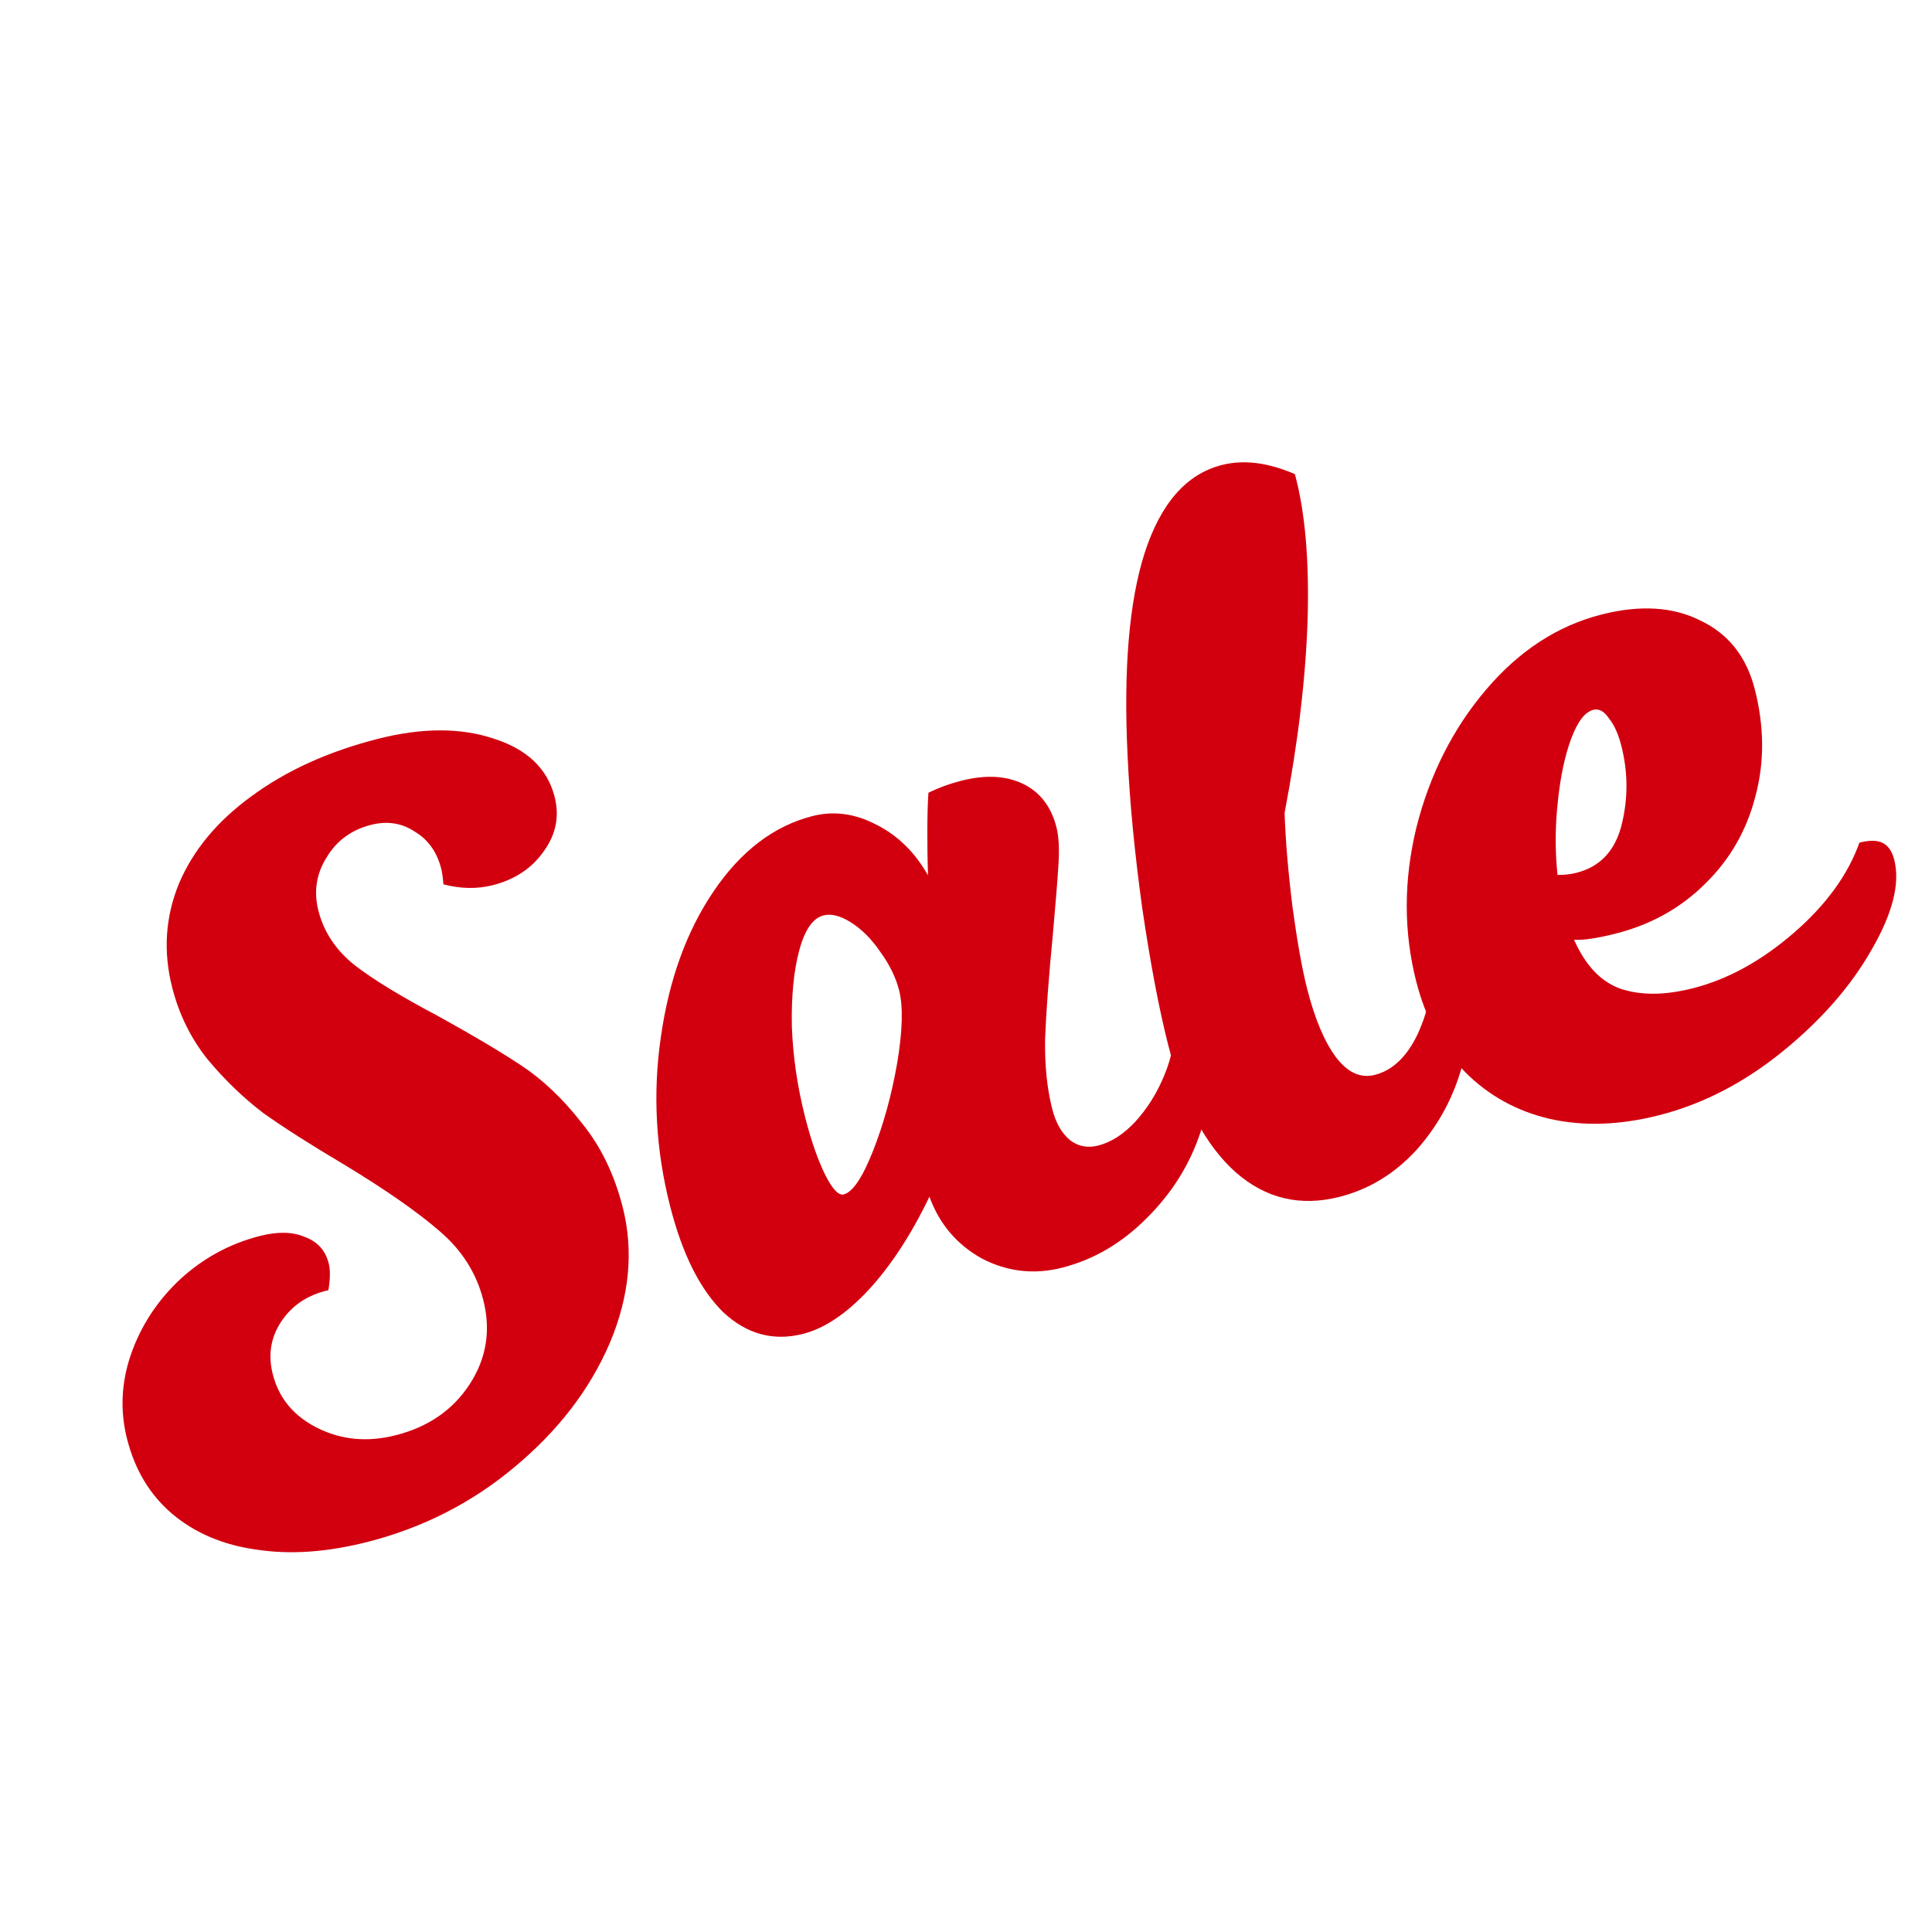 <svg xmlns="http://www.w3.org/2000/svg" fill="none" viewBox="0 0 100 100" height="100" width="100">
<g clip-path="url(#clip0_3403_2010)">
<path fill="#D2000F" d="M73.308 50.819C72.647 48.235 72.648 45.575 73.311 42.838C74.001 40.095 75.203 37.715 76.915 35.701C78.628 33.686 80.616 32.389 82.881 31.811C84.885 31.299 86.597 31.403 88.018 32.122C89.46 32.806 90.397 33.989 90.827 35.673C91.324 37.619 91.333 39.472 90.855 41.233C90.406 42.987 89.538 44.493 88.251 45.749C86.993 46.999 85.463 47.853 83.663 48.313C82.676 48.565 81.946 48.674 81.473 48.641C82.062 49.975 82.865 50.821 83.885 51.179C84.933 51.53 86.183 51.52 87.635 51.149C89.436 50.69 91.171 49.736 92.843 48.288C94.515 46.84 95.648 45.283 96.243 43.615C96.765 43.482 97.169 43.487 97.453 43.631C97.737 43.775 97.935 44.065 98.046 44.5C98.357 45.72 97.966 47.273 96.871 49.161C95.804 51.042 94.272 52.794 92.275 54.418C90.277 56.042 88.146 57.143 85.881 57.722C83.848 58.241 81.963 58.305 80.223 57.914C78.513 57.516 77.055 56.713 75.85 55.505C74.637 54.268 73.79 52.706 73.308 50.819ZM80.617 45.287C80.958 45.292 81.289 45.254 81.608 45.173C82.828 44.861 83.605 44.029 83.94 42.675C84.274 41.322 84.267 39.962 83.919 38.598C83.763 37.988 83.55 37.517 83.279 37.184C83.03 36.814 82.761 36.667 82.47 36.741C82.035 36.852 81.652 37.352 81.322 38.24C80.992 39.129 80.762 40.224 80.63 41.525C80.491 42.798 80.487 44.052 80.617 45.287Z"></path>
<path fill="#D2000F" d="M69.34 61.947C67.308 62.466 65.514 62.042 63.959 60.677C62.396 59.282 61.233 57.089 60.469 54.099C59.994 52.24 59.546 49.88 59.124 47.019C58.724 44.121 58.471 41.495 58.365 39.14C58.145 34.649 58.44 31.141 59.249 28.615C60.079 26.052 61.408 24.537 63.237 24.07C64.37 23.78 65.632 23.938 67.023 24.541C67.549 26.479 67.769 28.974 67.683 32.028C67.589 35.052 67.192 38.401 66.491 42.075C66.535 43.456 66.67 45.076 66.898 46.935C67.147 48.758 67.401 50.178 67.661 51.194C68.061 52.762 68.565 53.948 69.172 54.752C69.772 55.526 70.435 55.821 71.161 55.636C72.09 55.398 72.835 54.682 73.396 53.487C73.95 52.264 74.216 50.943 74.194 49.526C74.404 49.379 74.581 49.288 74.727 49.25C75.249 49.117 75.611 49.442 75.811 50.226C76.204 51.765 76.169 53.382 75.705 55.078C75.263 56.738 74.478 58.206 73.351 59.484C72.216 60.733 70.879 61.554 69.34 61.947Z"></path>
<path fill="#D2000F" d="M41.569 69.04C40.03 69.433 38.651 69.059 37.431 67.917C36.233 66.738 35.319 64.915 34.689 62.447C33.94 59.514 33.779 56.586 34.208 53.662C34.629 50.709 35.535 48.204 36.928 46.147C38.342 44.054 40.05 42.751 42.054 42.239C43.157 41.958 44.263 42.108 45.37 42.691C46.471 43.245 47.358 44.117 48.033 45.305C48.008 44.6 47.996 43.83 47.999 42.994C48.002 42.158 48.021 41.504 48.055 41.031C48.577 40.774 49.143 40.568 49.752 40.412C51.001 40.093 52.066 40.146 52.948 40.57C53.829 40.995 54.407 41.744 54.682 42.818C54.8 43.283 54.836 43.908 54.789 44.693C54.743 45.478 54.647 46.678 54.502 48.292C54.282 50.575 54.146 52.404 54.094 53.778C54.072 55.145 54.195 56.351 54.462 57.396C54.647 58.122 54.955 58.662 55.386 59.016C55.809 59.341 56.297 59.433 56.848 59.292C57.516 59.121 58.154 58.711 58.761 58.061C59.39 57.374 59.894 56.565 60.275 55.633C60.655 54.7 60.829 53.806 60.795 52.948C61.005 52.802 61.183 52.71 61.328 52.673C61.851 52.539 62.212 52.864 62.412 53.648C62.82 55.245 62.731 56.892 62.143 58.589C61.585 60.278 60.651 61.769 59.342 63.062C58.062 64.348 56.609 65.198 54.983 65.614C53.532 65.985 52.146 65.828 50.827 65.144C49.53 64.424 48.623 63.357 48.107 61.942C47.158 63.917 46.101 65.532 44.937 66.788C43.795 68.008 42.672 68.758 41.569 69.04ZM43.669 61.823C44.134 61.704 44.639 60.957 45.184 59.58C45.729 58.204 46.147 56.69 46.436 55.038C46.718 53.358 46.752 52.097 46.537 51.255C46.366 50.587 46.043 49.927 45.568 49.275C45.121 48.616 44.62 48.11 44.066 47.757C43.512 47.403 43.032 47.279 42.625 47.382C42.073 47.523 41.655 48.125 41.37 49.188C41.084 50.25 40.956 51.567 40.986 53.136C41.045 54.699 41.275 56.264 41.675 57.832C41.987 59.051 42.334 60.045 42.715 60.814C43.09 61.553 43.408 61.89 43.669 61.823Z"></path>
<path fill="#D2000F" d="M19.026 79.809C16.936 80.343 15.021 80.476 13.283 80.209C11.552 79.971 10.095 79.353 8.912 78.356C7.766 77.381 6.989 76.095 6.581 74.498C6.21 73.046 6.272 71.592 6.766 70.136C7.282 68.643 8.126 67.345 9.297 66.241C10.498 65.13 11.883 64.375 13.451 63.974C14.38 63.737 15.158 63.755 15.784 64.028C16.432 64.264 16.841 64.716 17.012 65.384C17.101 65.733 17.096 66.198 16.997 66.78C15.916 67.025 15.097 67.575 14.542 68.428C14.008 69.245 13.867 70.147 14.12 71.134C14.438 72.382 15.217 73.312 16.456 73.924C17.695 74.535 19.04 74.656 20.492 74.285C22.176 73.855 23.451 72.972 24.316 71.638C25.181 70.303 25.414 68.852 25.013 67.284C24.657 65.891 23.906 64.706 22.76 63.73C21.607 62.726 19.933 61.561 17.738 60.235C16.061 59.24 14.694 58.368 13.636 57.617C12.6 56.83 11.636 55.901 10.744 54.83C9.881 53.751 9.271 52.515 8.915 51.122C8.44 49.263 8.555 47.471 9.258 45.745C9.991 44.011 11.244 42.5 13.018 41.212C14.814 39.887 16.989 38.899 19.545 38.246C21.838 37.66 23.848 37.657 25.574 38.237C27.292 38.788 28.336 39.789 28.707 41.241C28.967 42.257 28.775 43.203 28.133 44.078C27.52 44.947 26.647 45.525 25.514 45.815C24.701 46.022 23.847 46.008 22.952 45.773C22.921 45.41 22.883 45.141 22.839 44.967C22.616 44.096 22.159 43.455 21.466 43.044C20.795 42.597 20.039 42.481 19.197 42.696C18.18 42.956 17.413 43.523 16.894 44.398C16.368 45.243 16.231 46.16 16.483 47.147C16.765 48.251 17.391 49.188 18.362 49.961C19.325 50.705 20.754 51.577 22.649 52.578C24.413 53.55 25.852 54.404 26.968 55.14C28.084 55.875 29.125 56.862 30.091 58.1C31.078 59.302 31.791 60.759 32.228 62.472C32.807 64.737 32.586 67.082 31.566 69.507C30.539 71.904 28.904 74.038 26.66 75.911C24.445 77.775 21.901 79.075 19.026 79.809Z"></path>
</g>
<defs>
<clipPath id="clip0_3403_2010">
<rect fill="white" height="100" width="100"></rect>
</clipPath>
</defs>
</svg>
